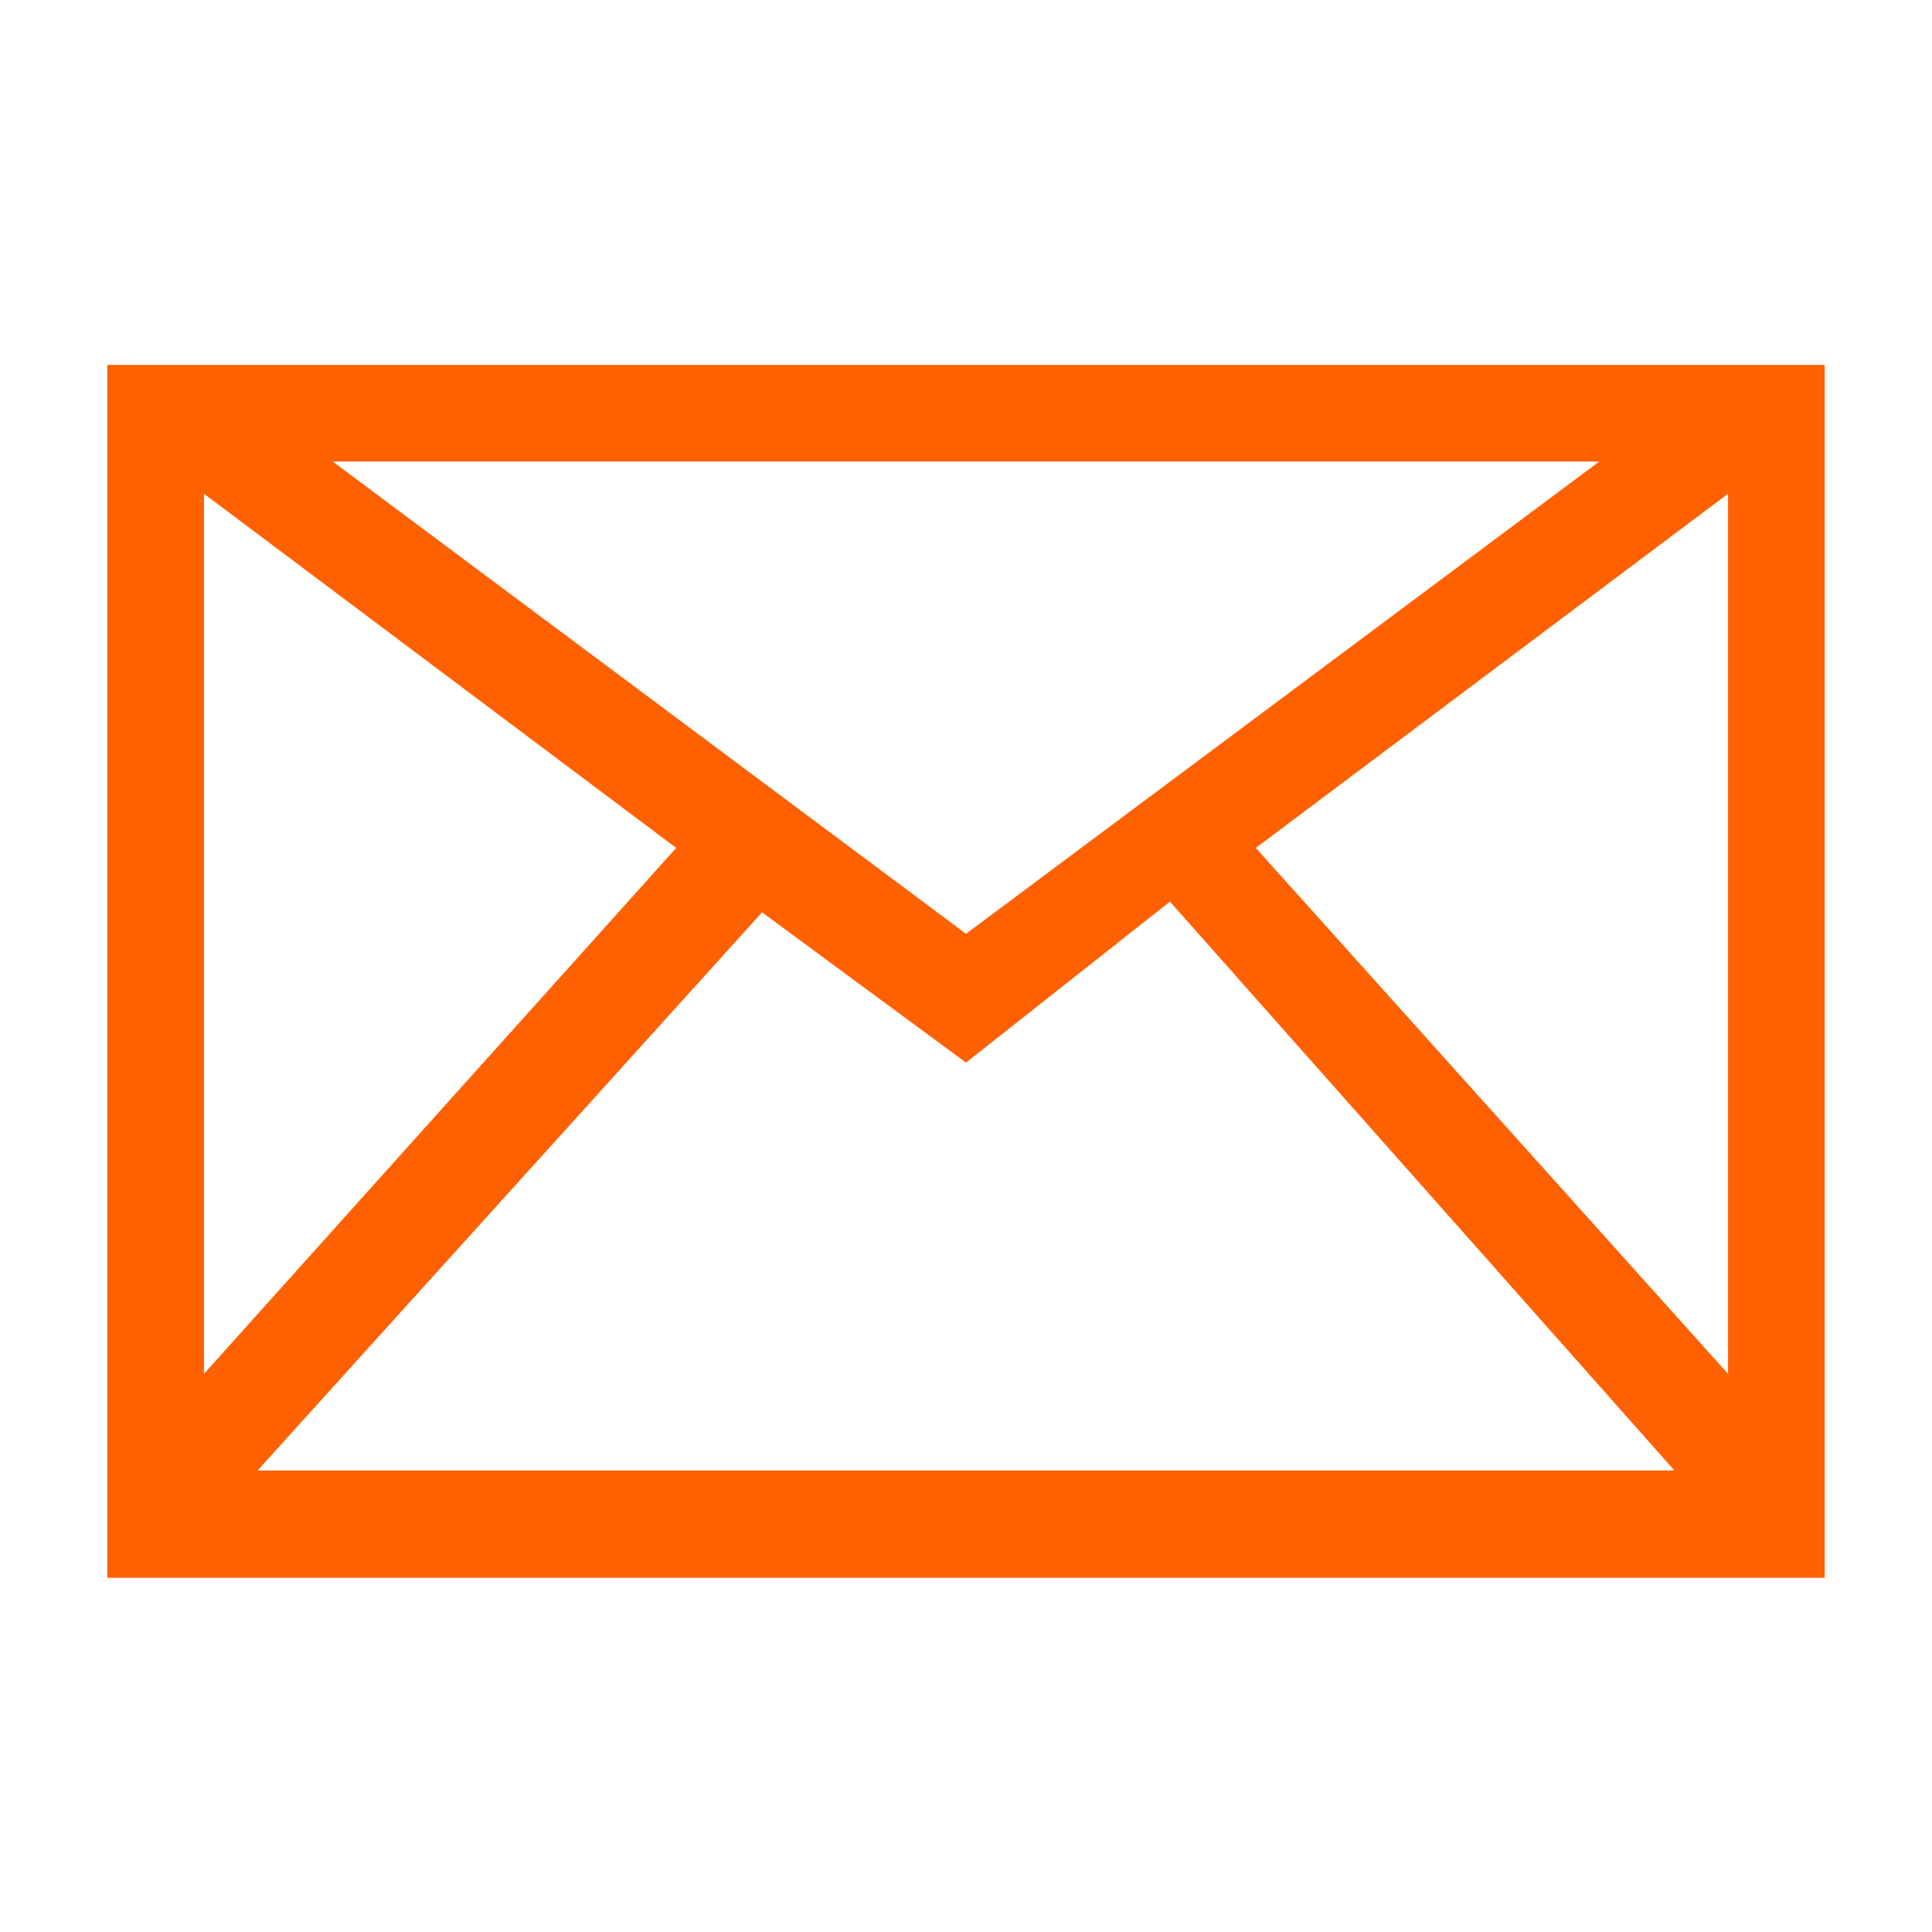 <?xml version="1.0" standalone="no"?><!DOCTYPE svg PUBLIC "-//W3C//DTD SVG 1.1//EN" "http://www.w3.org/Graphics/SVG/1.1/DTD/svg11.dtd"><svg t="1720587624047" class="icon" viewBox="0 0 1024 1024" version="1.1" xmlns="http://www.w3.org/2000/svg" p-id="8090" xmlns:xlink="http://www.w3.org/1999/xlink" width="200" height="200"><path d="M56.889 193.422v642.844h910.222V193.422H56.889z m455.111 301.511L176.356 244.622h671.289L512 494.933z m-153.6-45.511l-250.311 278.756V261.689l250.311 187.733z m45.511 34.133L512 563.2l108.089-85.333 267.378 301.511H136.533l267.378-295.822z m261.689-34.133l250.311-187.733v466.489l-250.311-278.756z" fill="#ff6000" p-id="8091"></path></svg>